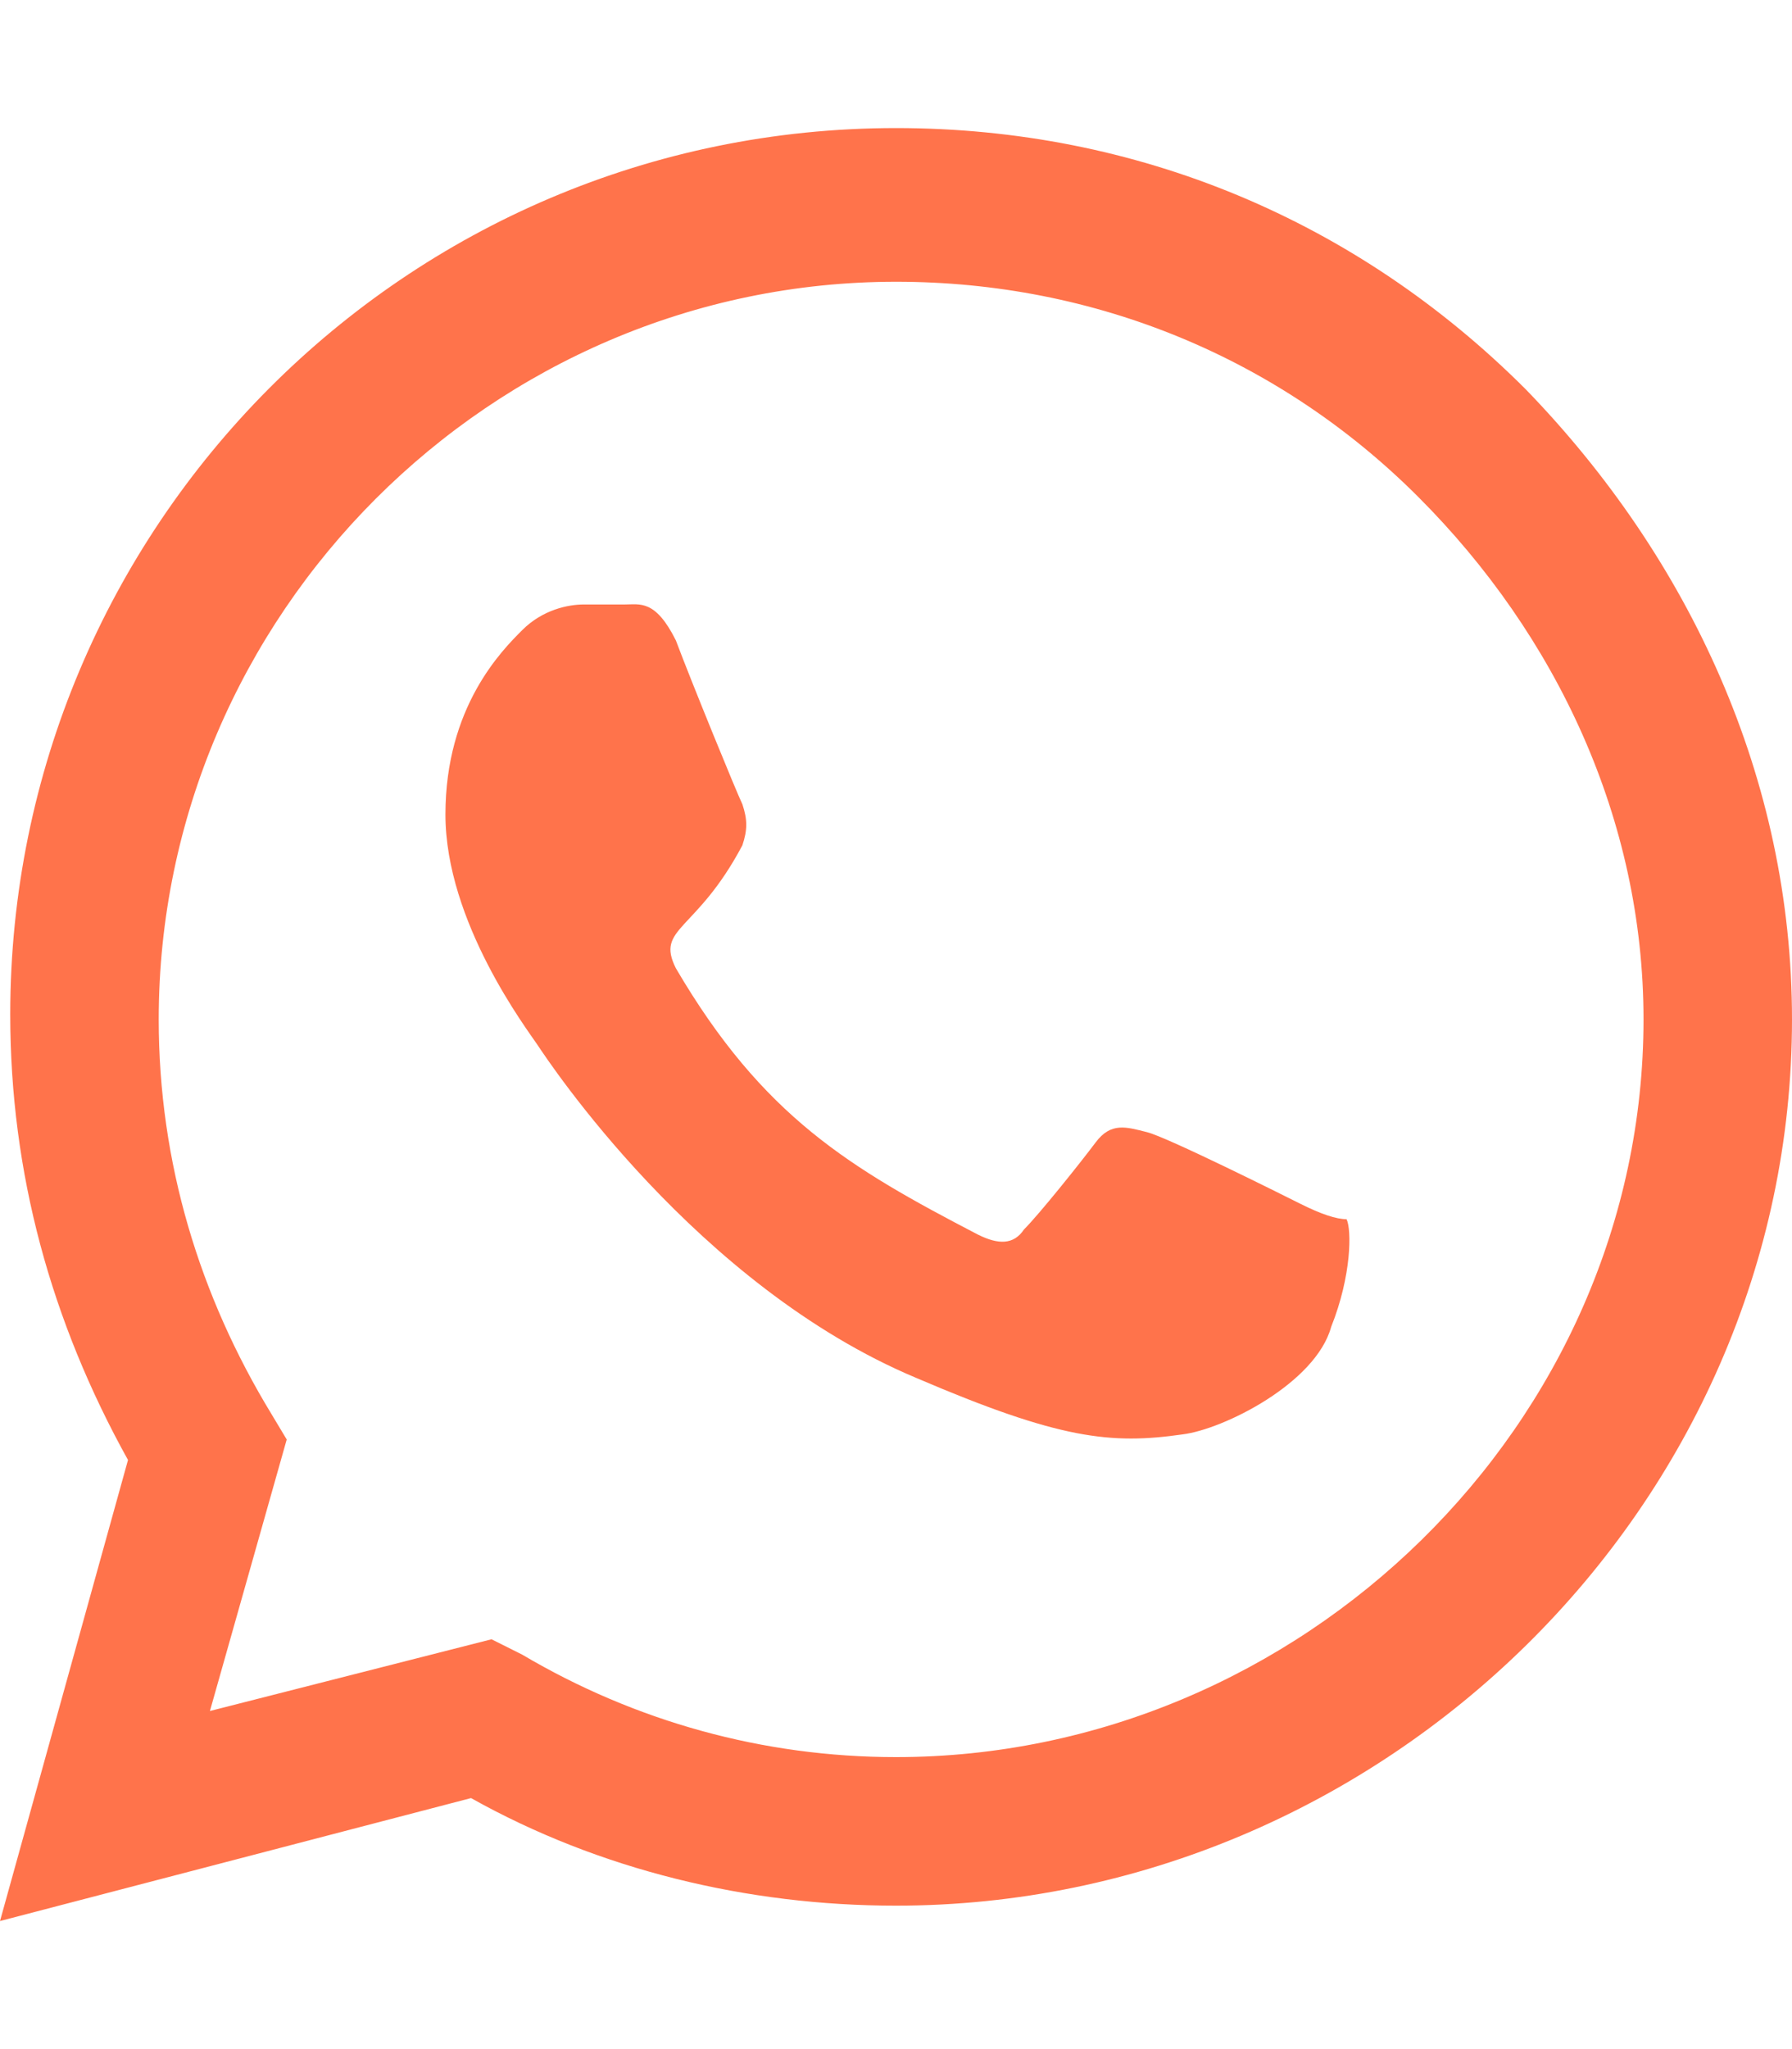 <?xml version="1.0" encoding="utf-8"?>
<!-- Generator: Adobe Illustrator 25.2.3, SVG Export Plug-In . SVG Version: 6.00 Build 0)  -->
<svg version="1.1" id="Layer_1" focusable="false" xmlns="http://www.w3.org/2000/svg" xmlns:xlink="http://www.w3.org/1999/xlink"
	 x="0px" y="0px" viewBox="0 0 35 40" style="enable-background:new 0 0 35 40;" xml:space="preserve">
<style type="text/css">
	.st0{fill:#FF734B;}
</style>
<path class="st0" d="M29.8,7.6c-3.3-3.3-7.6-5.1-12.3-5.1c-9.6,0-17.3,7.8-17.3,17.3c0,3.1,0.8,6,2.3,8.7l-2.5,9l9.2-2.4
	c2.5,1.4,5.4,2.1,8.3,2.1l0,0C27,37.2,35,29.4,35,19.9C35,15.2,33,10.9,29.8,7.6z M17.5,34.3c-2.6,0-5.1-0.7-7.3-2L9.6,32l-5.5,1.4
	l1.5-5.3l-0.3-0.5c-1.4-2.3-2.2-4.9-2.2-7.7C3.1,12,9.6,5.5,17.5,5.5c3.9,0,7.5,1.5,10.2,4.2s4.4,6.3,4.4,10.2
	C32.1,27.8,25.4,34.3,17.5,34.3z M25.4,23.5c-0.4-0.2-2.6-1.3-3-1.4s-0.7-0.2-1,0.2c-0.3,0.4-1.1,1.4-1.4,1.7
	c-0.2,0.3-0.5,0.3-0.9,0.1c-2.5-1.3-4.2-2.3-5.9-5.2c-0.4-0.8,0.4-0.7,1.3-2.4c0.1-0.3,0.1-0.5,0-0.8c-0.1-0.2-1-2.4-1.3-3.2
	c-0.4-0.8-0.7-0.7-1-0.7c-0.2,0-0.5,0-0.8,0s-0.8,0.1-1.2,0.5s-1.5,1.5-1.5,3.6s1.6,4.2,1.8,4.5s3.1,4.7,7.4,6.5
	c2.8,1.2,3.8,1.3,5.2,1.1c0.8-0.1,2.6-1,2.9-2.1c0.4-1,0.4-1.9,0.3-2.1C26.1,23.8,25.8,23.7,25.4,23.5z"/>
</svg>
